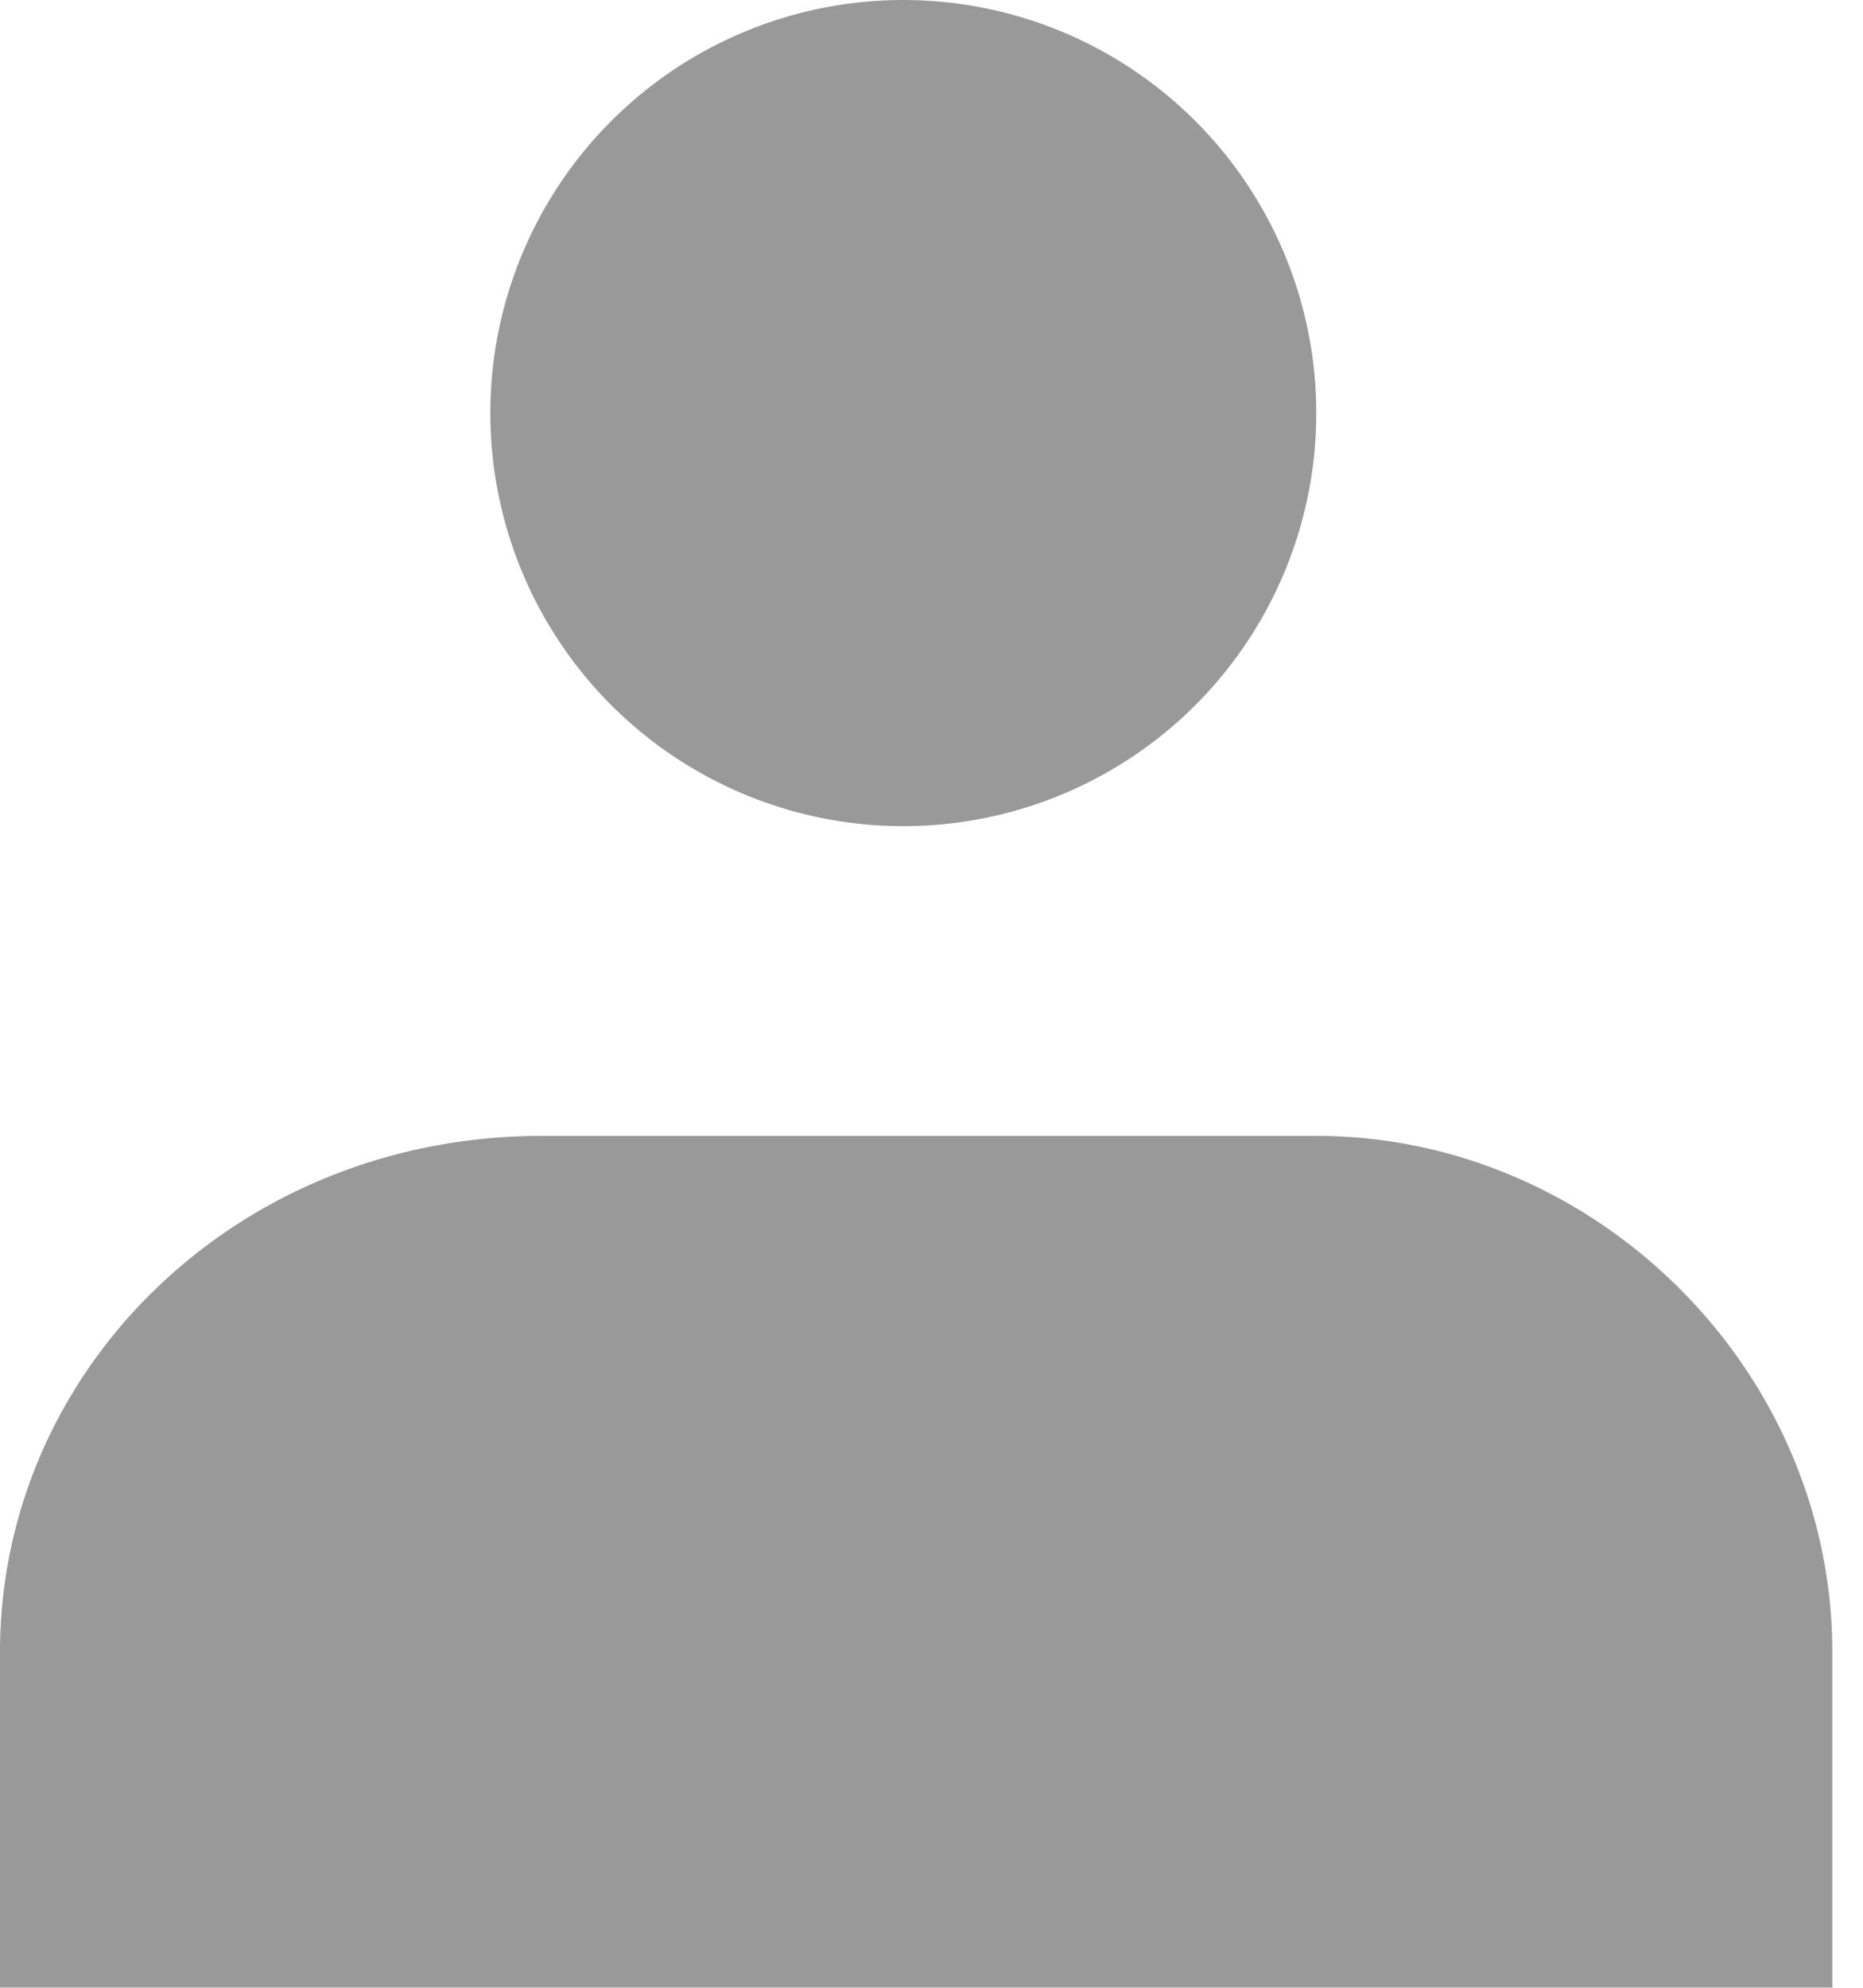 <svg xmlns="http://www.w3.org/2000/svg" width="15" height="16" viewBox="0 0 15 16">
    <g fill="none" fill-rule="evenodd" opacity=".4">
        <path d="M-2 0h18v18H-2z"/>
        <path fill="#000" d="M10.597 9.143c2.25 0 4.156 1.881 4.156 4.156V16H0v-2.701c0-2.275 1.907-4.156 4.364-4.156zM7.273 0a3.325 3.325 0 1 1 0 6.65 3.325 3.325 0 0 1 0-6.65z"/>
    </g>
</svg>
